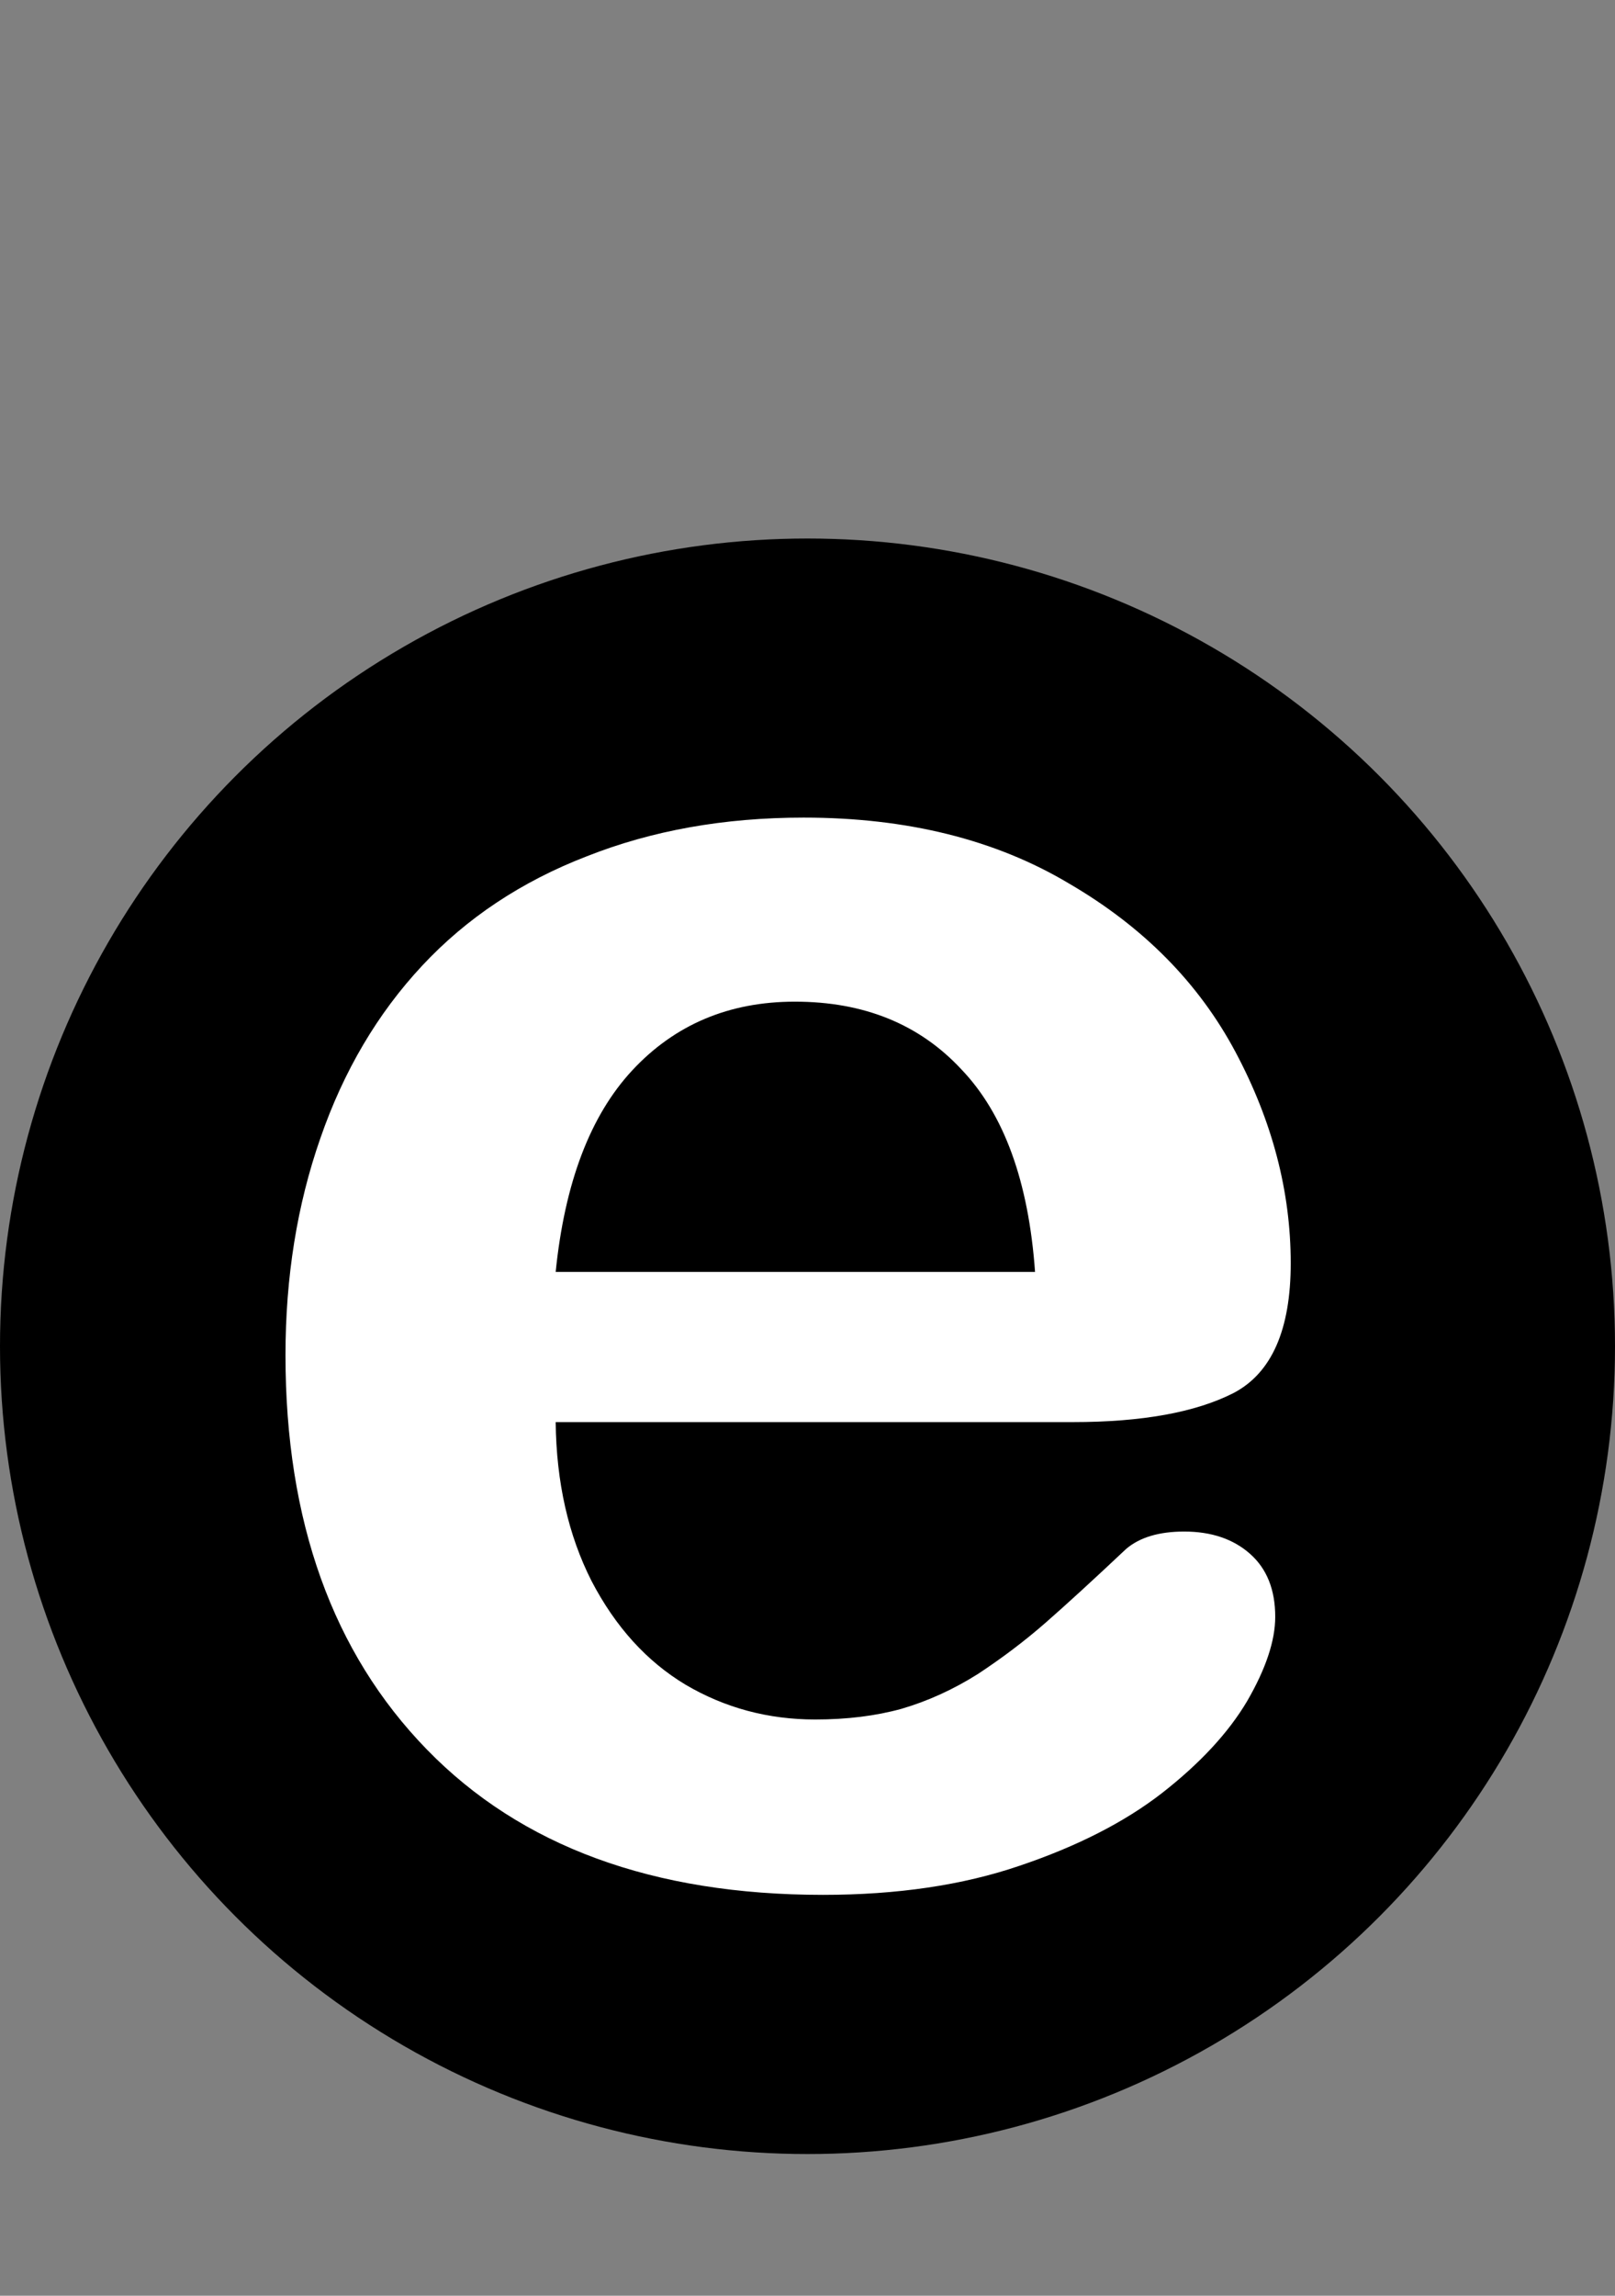<svg width="57" height="81" viewBox="0 0 57 81" fill="none" xmlns="http://www.w3.org/2000/svg">
<rect x="0" y="0" width="57" height="81" fill="#808080" stroke="none"/>
<circle cx="28.5" cy="47.5" r="28.5" fill="black"/>
<path d="M37.864 50.175H19.612C19.635 52.294 20.057 54.162 20.877 55.78C21.72 57.398 22.825 58.617 24.192 59.438C25.582 60.258 27.109 60.668 28.773 60.668C29.889 60.668 30.903 60.543 31.814 60.292C32.749 60.019 33.649 59.608 34.515 59.062C35.38 58.492 36.178 57.888 36.907 57.25C37.636 56.612 38.582 55.746 39.744 54.652C40.223 54.242 40.906 54.037 41.795 54.037C42.752 54.037 43.527 54.299 44.119 54.823C44.712 55.347 45.008 56.088 45.008 57.045C45.008 57.888 44.677 58.879 44.017 60.019C43.356 61.135 42.353 62.217 41.009 63.266C39.687 64.291 38.012 65.145 35.984 65.829C33.979 66.513 31.666 66.855 29.046 66.855C23.053 66.855 18.393 65.145 15.066 61.727C11.74 58.31 10.076 53.672 10.076 47.816C10.076 45.059 10.486 42.507 11.307 40.16C12.127 37.79 13.323 35.762 14.896 34.076C16.468 32.39 18.405 31.102 20.706 30.214C23.008 29.302 25.56 28.847 28.362 28.847C32.008 28.847 35.13 29.621 37.727 31.171C40.348 32.698 42.308 34.68 43.606 37.118C44.905 39.556 45.555 42.04 45.555 44.569C45.555 46.916 44.883 48.443 43.538 49.149C42.194 49.833 40.302 50.175 37.864 50.175ZM19.612 44.877H36.531C36.303 41.687 35.438 39.306 33.934 37.733C32.453 36.138 30.493 35.341 28.055 35.341C25.73 35.341 23.816 36.15 22.312 37.768C20.831 39.363 19.931 41.732 19.612 44.877Z" fill="white"/>
</svg>
